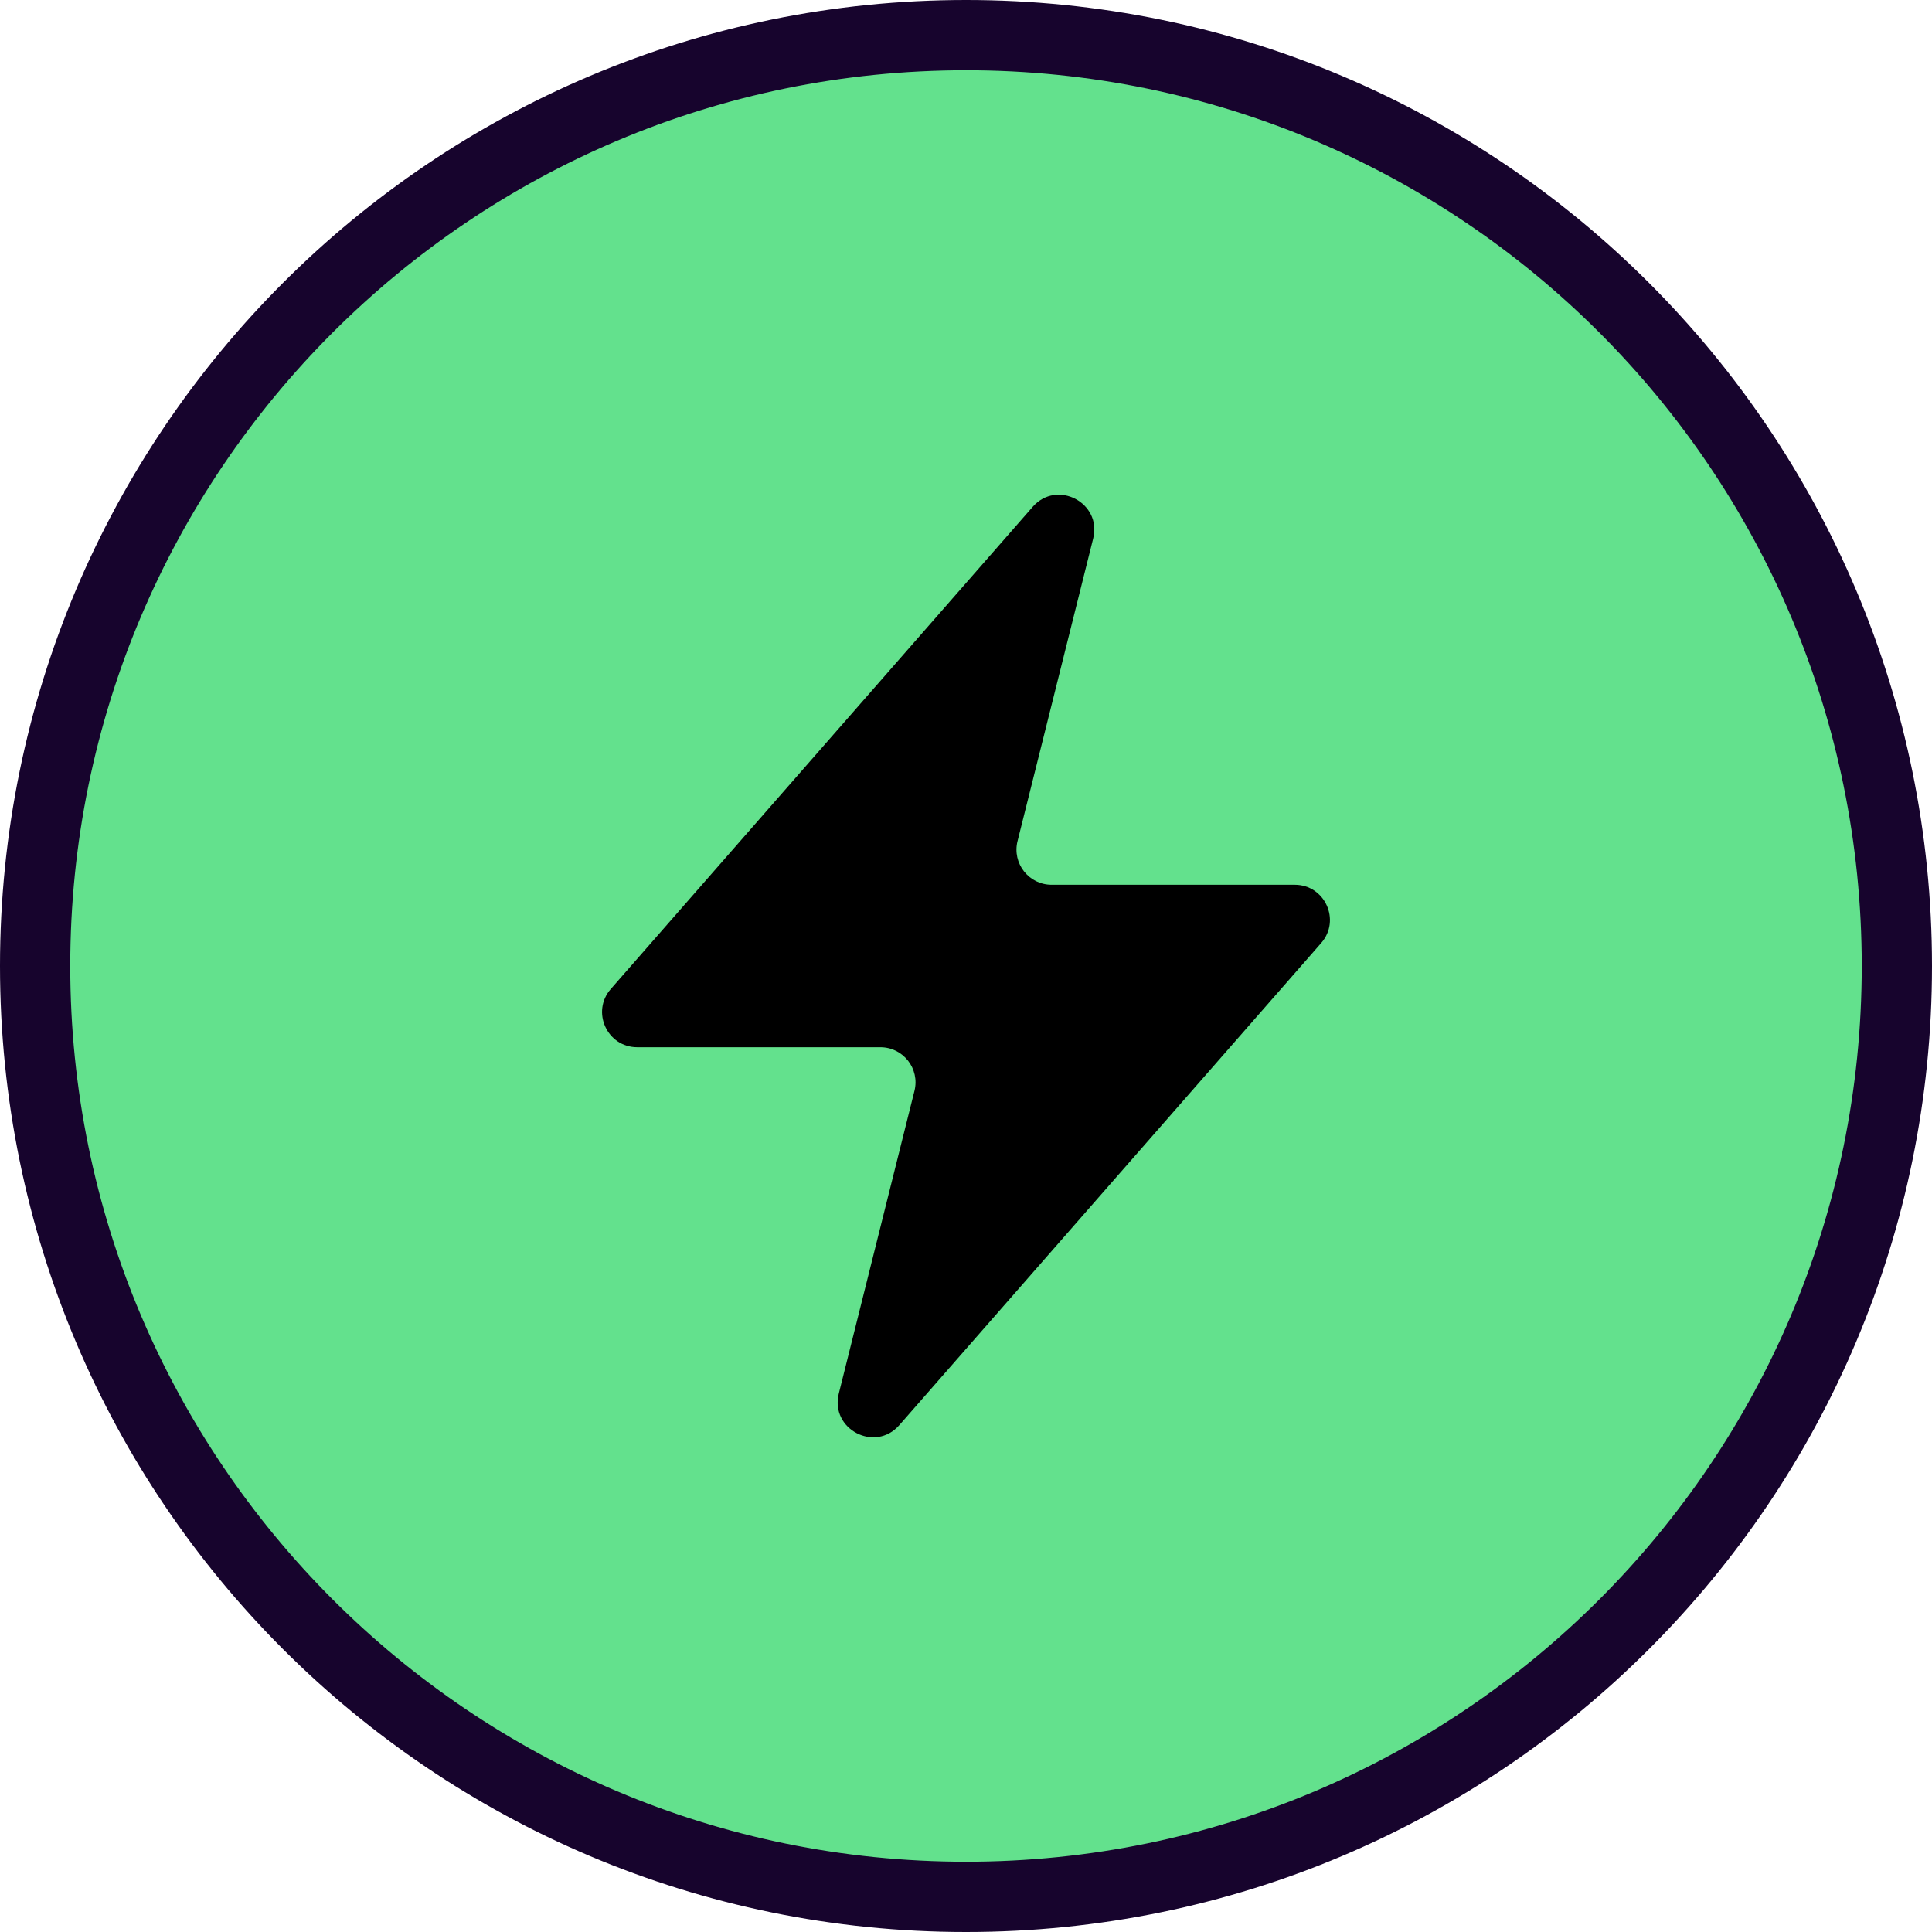 <svg width="110" height="110" viewBox="0 0 110 110" fill="none" xmlns="http://www.w3.org/2000/svg">
<g clip-path="url(#clip0_102_695)">
<path d="M55 108C84.271 108 108 84.271 108 55C108 25.729 84.271 2 55 2C25.729 2 2 25.729 2 55C2 84.271 25.729 108 55 108Z" fill="#63E18D" stroke="#17042D" stroke-width="4"/>
<path d="M62.241 30.661C62.75 28.624 60.178 27.279 58.796 28.858L34.777 56.308C33.646 57.601 34.564 59.625 36.282 59.625H50.126C51.427 59.625 52.382 60.848 52.066 62.11L47.759 79.339C47.25 81.376 49.822 82.721 51.204 81.141L75.223 53.692C76.354 52.399 75.436 50.375 73.718 50.375H59.874C58.573 50.375 57.618 49.152 57.934 47.89L62.241 30.661Z" fill="black"/>
</g>
<defs>
<clipPath id="clip0_102_695">
<rect width="110" height="110" fill="white"/>
</clipPath>
</defs>
</svg>

